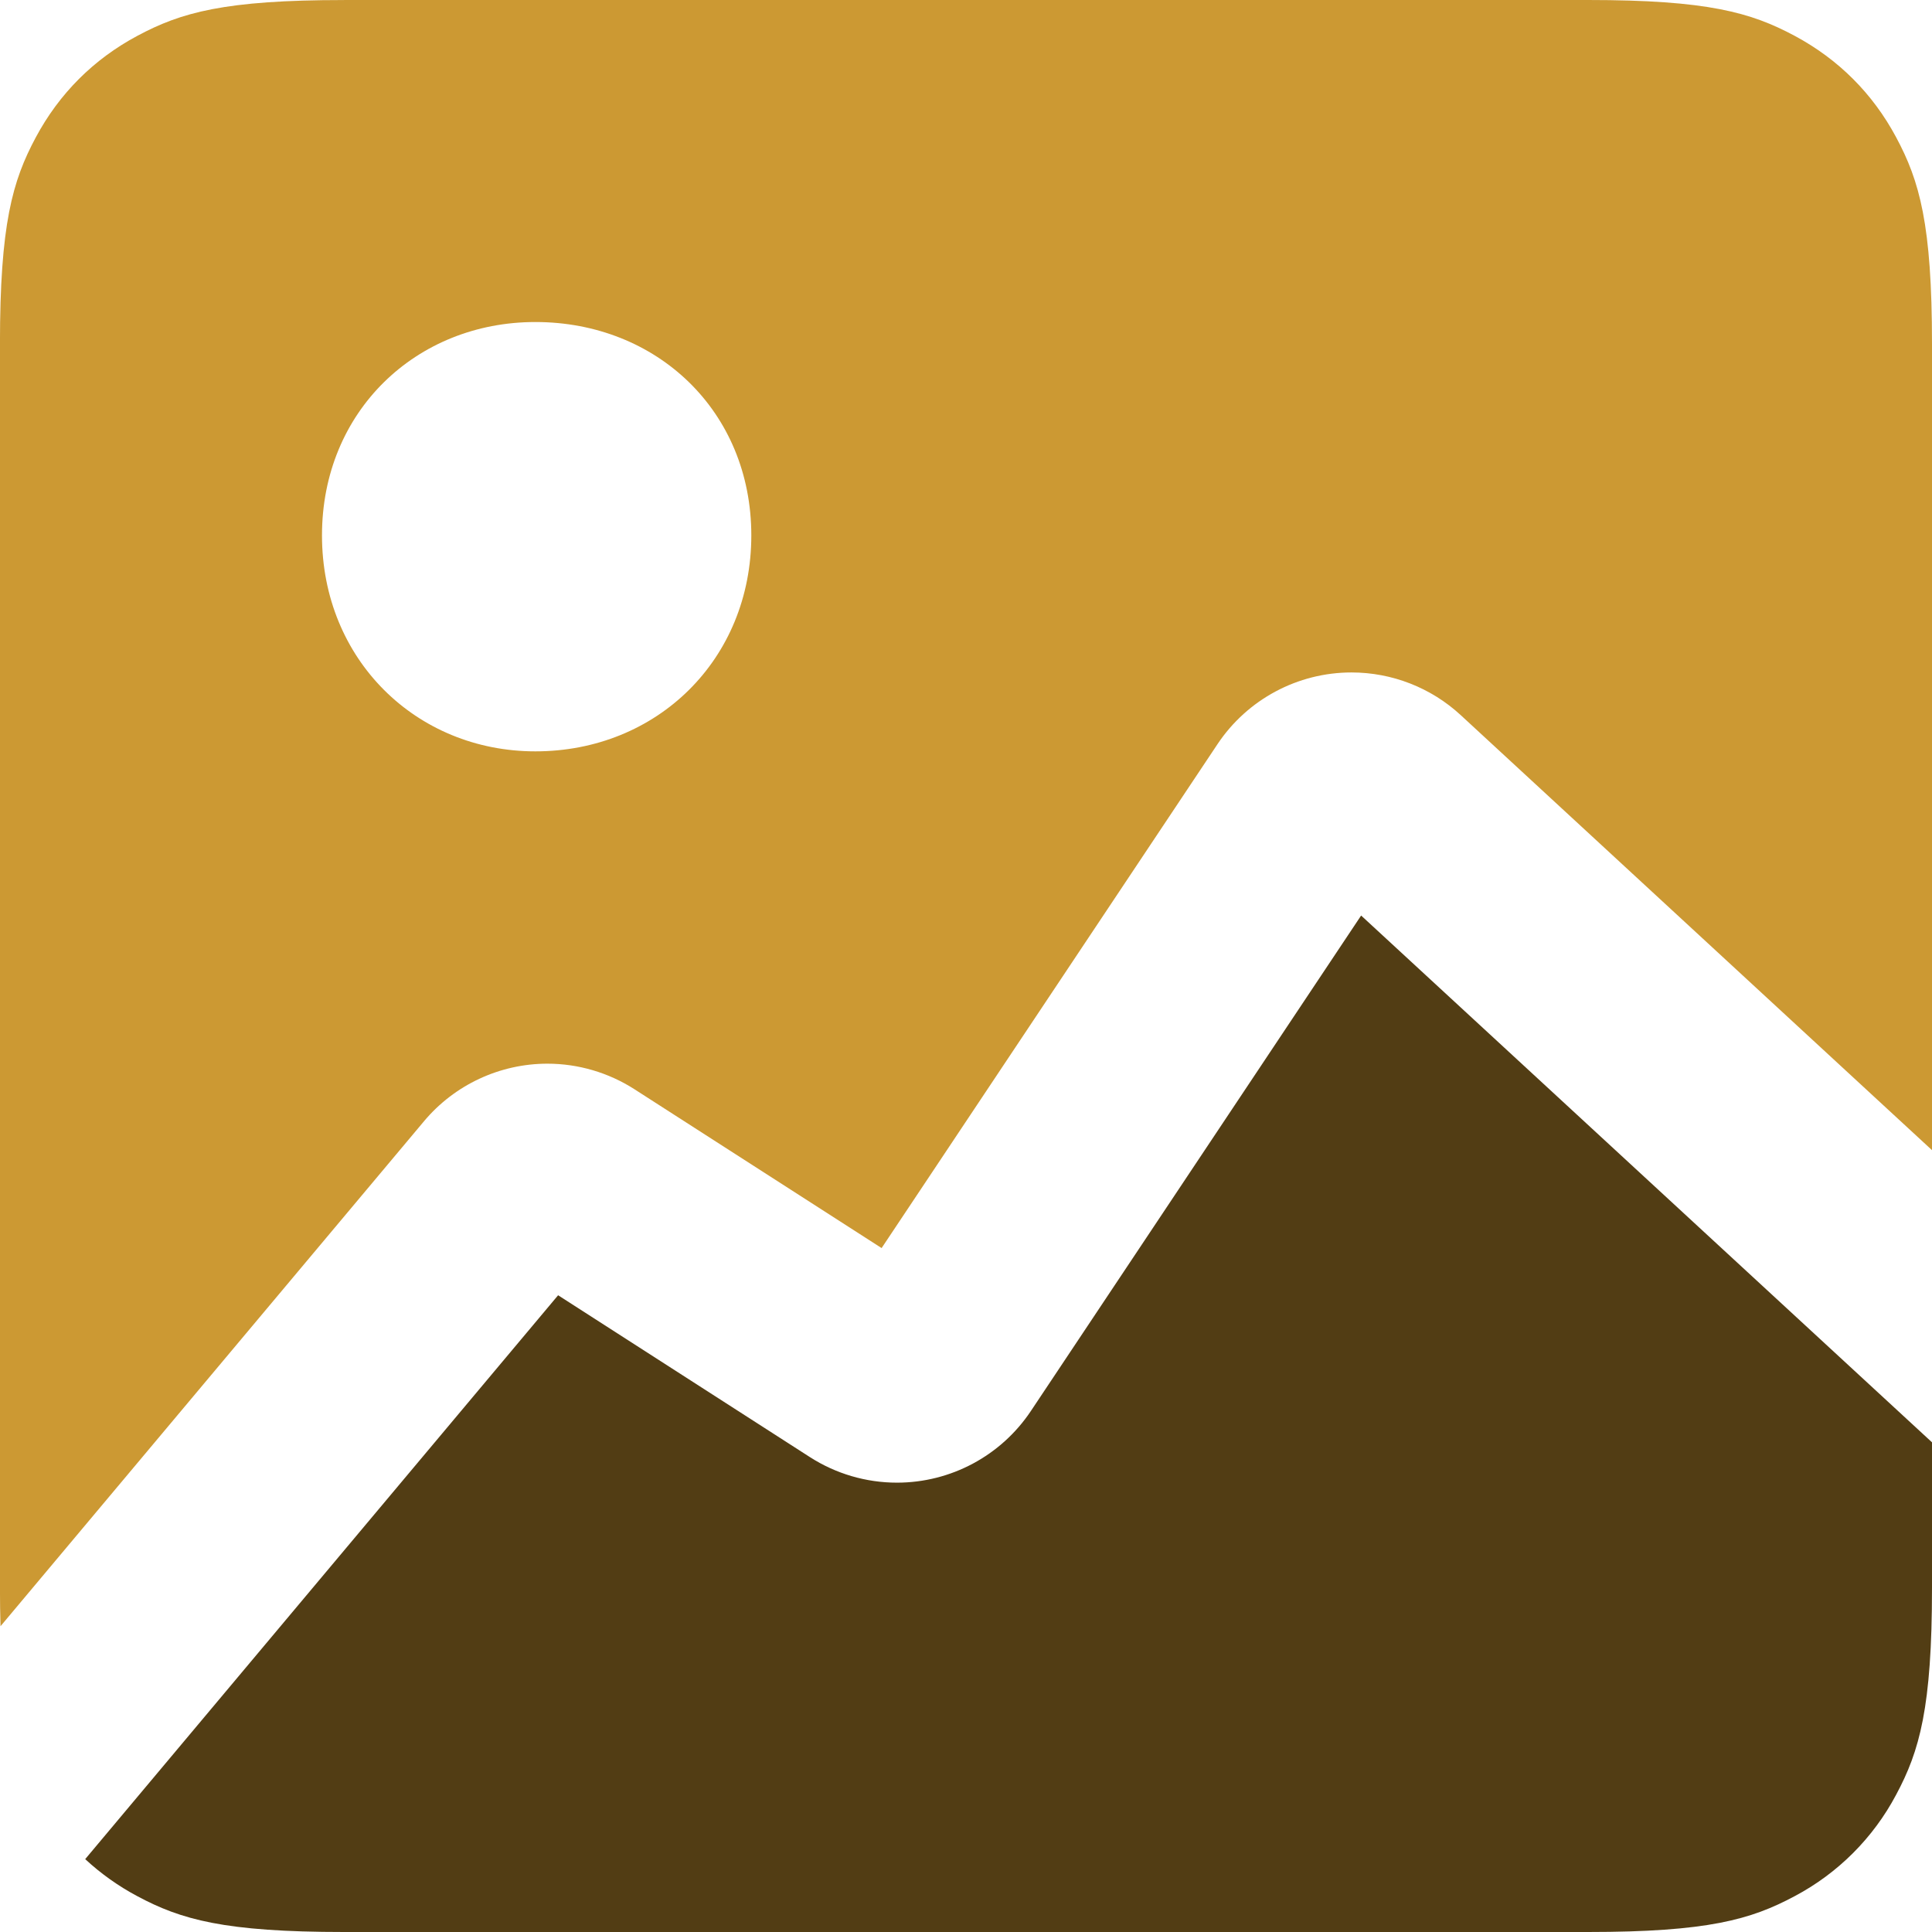 <?xml version="1.0" encoding="UTF-8"?>
<!DOCTYPE svg PUBLIC "-//W3C//DTD SVG 1.1//EN" "http://www.w3.org/Graphics/SVG/1.1/DTD/svg11.dtd">
<!-- Creator: CorelDRAW -->
<svg xmlns="http://www.w3.org/2000/svg" xml:space="preserve" width="0.5in" height="0.5in" version="1.1" style="shape-rendering:geometricPrecision; text-rendering:geometricPrecision; image-rendering:optimizeQuality; fill-rule:evenodd; clip-rule:evenodd"
viewBox="0 0 500 500"
 xmlns:xlink="http://www.w3.org/1999/xlink"
 xmlns:xodm="http://www.corel.com/coreldraw/odm/2003">
 <defs>
  <style type="text/css">
   <![CDATA[
    .fil0 {fill:#523D14}
    .fil1 {fill:#CC9933}
   ]]>
  </style>
 </defs>
 <g id="Layer_x0020_1">
  <path class="fil0" d="M352.28 236.96l147.72 136.31 0 37.7c0,30.94 -3.22,42.2 -9.28,53.5 -5.92,11.18 -15.07,20.33 -26.25,26.25 -11.31,6.06 -22.53,9.28 -53.5,9.28l-321.95 0c-30.97,0 -42.2,-3.22 -53.5,-9.28 -4.87,-2.59 -9.43,-5.83 -13.47,-9.58l122.39 -145.93 65.17 41.89c6.71,4.31 14.54,6.61 22.52,6.61 13.93,0 26.95,-6.97 34.67,-18.56l85.47 -128.23 0 0.03z"/>
  <path class="fil1" d="M89.02 0l321.95 0c30.94,0 42.19,3.22 53.5,9.28 11.31,6.06 20.2,14.94 26.25,26.25 6.06,11.3 9.28,22.53 9.28,53.5l0 208.63 -121.97 -112.59c-7.69,-7.1 -17.79,-11.04 -28.26,-11.04 -13.93,0 -26.94,6.96 -34.67,18.54l-86.94 130.43 -63.97 -41.11c-6.71,-4.3 -14.54,-6.61 -22.52,-6.61 -12.31,0 -24.02,5.46 -31.93,14.89l-109.61 130.7c-0.09,-3.23 -0.14,-6.62 -0.14,-9.88l0 -321.95c0,-30.97 3.22,-42.2 9.28,-53.5 6.06,-11.31 14.94,-20.2 26.25,-26.25 11.3,-6.06 22.53,-9.28 53.5,-9.28zm49.53 83.34c-30.83,0 -55.22,23.11 -55.22,55.22 0,32.14 24.42,55.89 55.22,55.89 31.48,0 55.89,-23.75 55.89,-55.89 0,-32.11 -24.42,-55.22 -55.89,-55.22z"/>
 </g>
</svg>